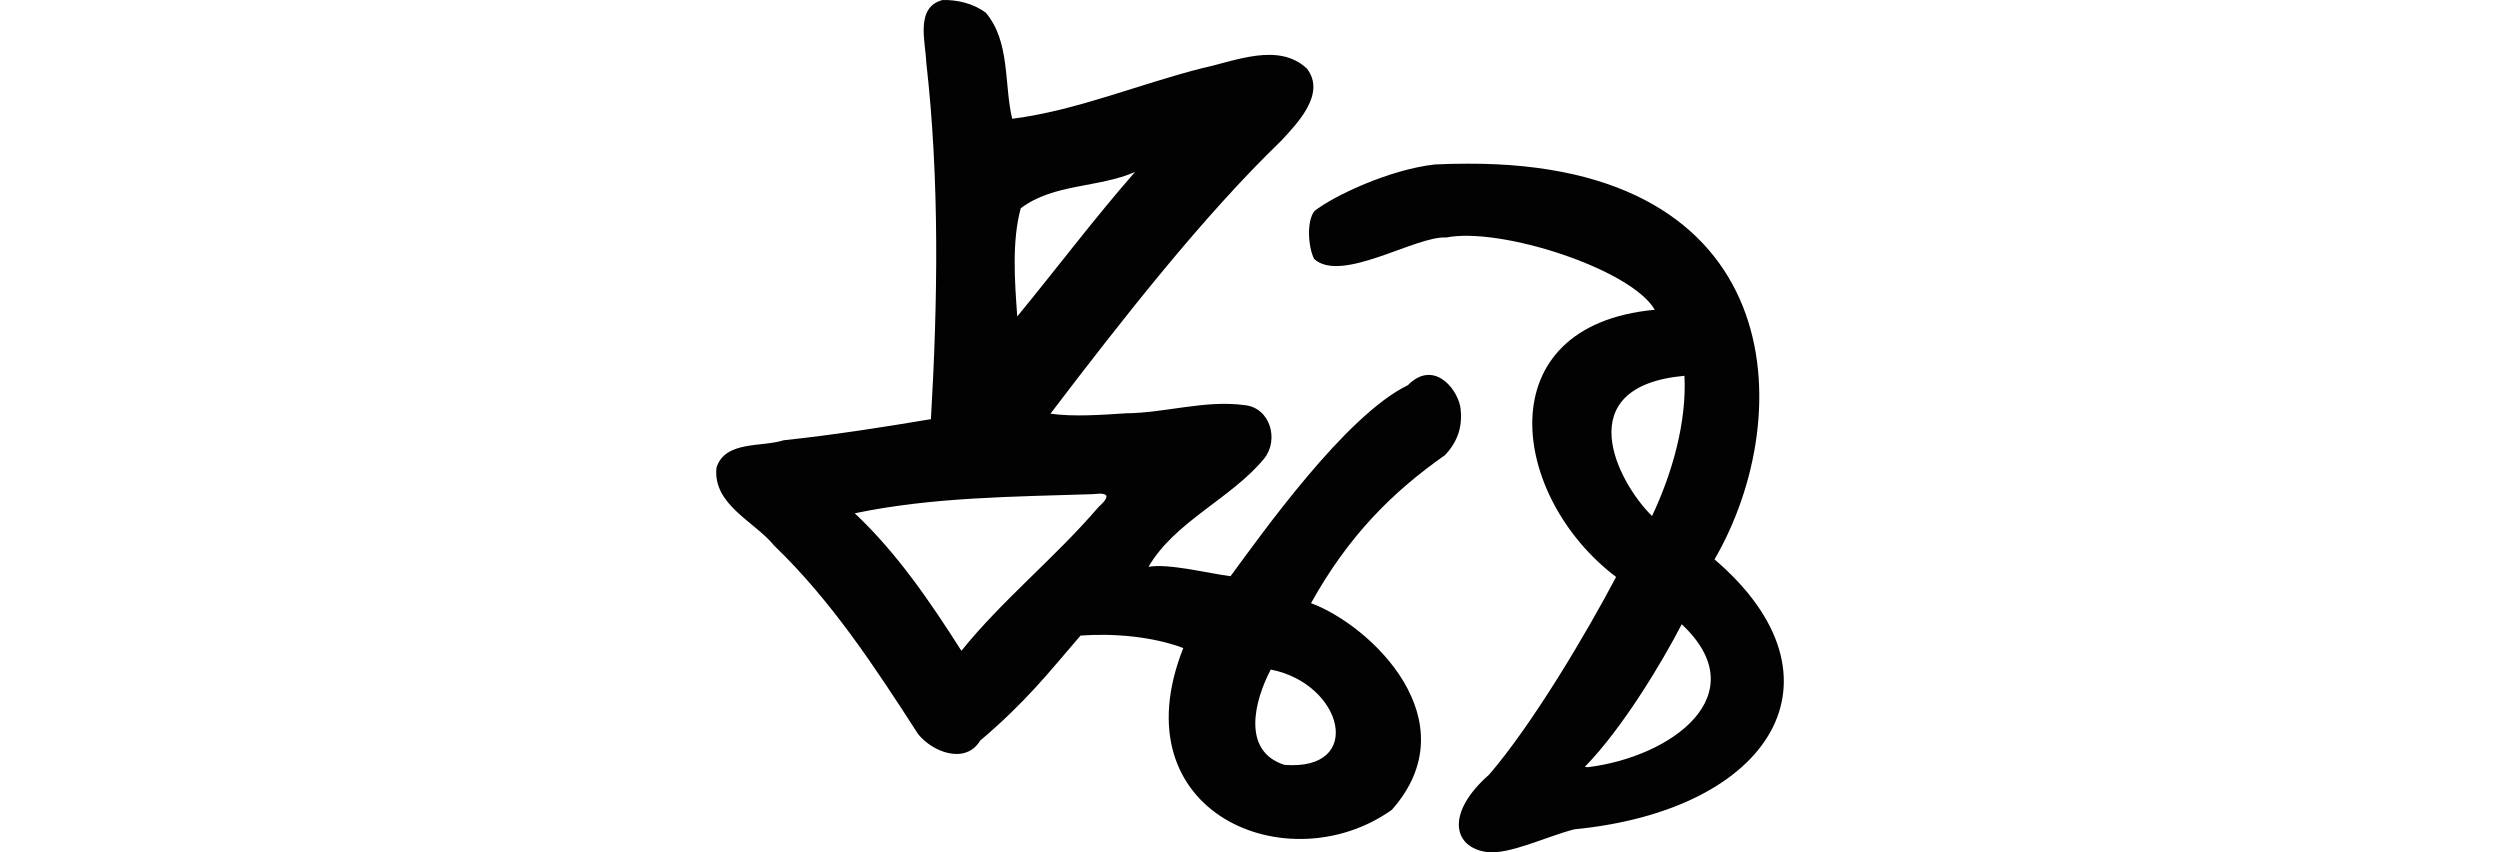 <?xml version="1.0" encoding="UTF-8" standalone="no"?>
<!-- Created with Inkscape (http://www.inkscape.org/) -->

<svg
   xmlns:dc="http://purl.org/dc/elements/1.1/"
   xmlns:cc="http://creativecommons.org/ns#"
   xmlns:rdf="http://www.w3.org/1999/02/22-rdf-syntax-ns#"
   xmlns:svg="http://www.w3.org/2000/svg"
   xmlns="http://www.w3.org/2000/svg"
   xmlns:sodipodi="http://sodipodi.sourceforge.net/DTD/sodipodi-0.dtd"
   xmlns:inkscape="http://www.inkscape.org/namespaces/inkscape"
   width="200"
   height="68.188"
   id="svg2"
   version="1.1"
   inkscape:version="0.48.2 r9819"
   sodipodi:docname="punished.svg">
  <defs
     id="defs4" />
  <sodipodi:namedview
     id="base"
     pagecolor="#ffffff"
     bordercolor="#666666"
     borderopacity="1.0"
     inkscape:pageopacity="0.0"
     inkscape:pageshadow="2"
     inkscape:zoom="1.979899"
     inkscape:cx="167.14605"
     inkscape:cy="-9.5565426"
     inkscape:document-units="px"
     inkscape:current-layer="layer1"
     showgrid="false"
     fit-margin-top="0"
     fit-margin-left="0"
     fit-margin-right="0"
     fit-margin-bottom="0"
     inkscape:window-width="1366"
     inkscape:window-height="706"
     inkscape:window-x="-8"
     inkscape:window-y="-8"
     inkscape:window-maximized="1" />
  <g
     inkscape:label="Layer 1"
     inkscape:groupmode="layer"
     id="layer1"
     transform="translate(508.847,-306.069)">
    <path
       style="fill:#020202"
       d="m -433.436,306.07 c -2.213,0.572 -1.372,3.332 -1.312,4.969 1.074,9.47 0.923,19.129 0.375,28.562 -3.862,0.65 -7.849,1.272 -11.781,1.688 -1.765,0.572 -4.672,0.011 -5.375,2.188 -0.316,2.971 3.051,4.309 4.625,6.25 4.596,4.422 8.09,9.774 11.5,15.062 1.15,1.448 3.796,2.469 4.969,0.531 3.661,-3.108 5.433,-5.385 8.031,-8.406 2.696,-0.196 5.823,0.088 8.219,1 -5.24,13.219 8.41,18.833 16.688,12.938 6.291,-7.111 -1.632,-14.729 -6.469,-16.531 2.998,-5.38 6.467,-8.852 10.719,-11.844 1.105,-1.164 1.434,-2.448 1.219,-3.906 -0.355,-1.63 -2.233,-3.677 -4.188,-1.688 -4.997,2.424 -11.7,11.913 -14.188,15.281 -1.601,-0.189 -4.964,-1.045 -6.562,-0.75 2.091,-3.616 6.649,-5.484 9.25,-8.656 1.217,-1.511 0.486,-4.099 -1.594,-4.281 -3.15,-0.423 -6.306,0.629 -9.469,0.656 -1.983,0.13 -4.196,0.288 -6.031,0.031 5.79,-7.61 12.26,-15.856 18.438,-21.812 1.334,-1.438 3.607,-3.771 2.094,-5.781 -2.271,-2.152 -5.741,-0.619 -8.344,-0.062 -5.06,1.275 -10.095,3.406 -15.25,4.062 -0.662,-2.762 -0.142,-6.178 -2.125,-8.5 -0.984,-0.715 -2.239,-1.03 -3.438,-1 z m 41.938,13.094 c -0.829,0.004 -1.681,0.016 -2.562,0.062 -3.653,0.409 -8.09,2.514 -9.625,3.719 -0.636,0.786 -0.529,2.845 -0.031,3.844 2.186,1.977 8.149,-1.876 10.562,-1.719 4.359,-0.867 14.825,2.533 16.688,5.781 -13.518,1.253 -11.568,14.966 -3.094,21.375 -2.393,4.541 -6.707,11.807 -10.156,15.812 -3.482,3.059 -2.906,5.798 -0.219,6.188 1.77,0.256 4.766,-1.224 7.031,-1.812 15.781,-1.531 22.337,-12.082 11.219,-21.594 6.762,-11.65 5.88,-31.775 -19.812,-31.656 z m -26.531,0.656 -0.094,0.094 c -3.232,3.699 -6.211,7.663 -9.344,11.469 -0.205,-2.835 -0.439,-6.02 0.281,-8.656 2.655,-1.992 6.189,-1.609 9.156,-2.906 z m 43.938,16.312 c 0.189,3.697 -0.974,7.802 -2.594,11.219 -2.758,-2.707 -6.725,-10.368 2.594,-11.219 z m -46.594,9.438 c 0.535,0.059 0.486,0.368 -0.281,1.062 -3.418,3.993 -7.739,7.48 -10.969,11.5 -2.486,-3.907 -5.143,-7.812 -8.531,-11 6.257,-1.304 12.686,-1.321 19.062,-1.531 0.298,-0.026 0.54,-0.051 0.719,-0.031 z m 46.375,10.438 c 6.035,5.652 -0.833,10.628 -7.531,11.438 l -0.219,-0.031 c 3.024,-3.088 6.229,-8.448 7.75,-11.406 z m -32.875,3.625 c 5.792,1.13 7.554,8.13 1.094,7.625 -3.479,-1.105 -2.375,-5.208 -1.094,-7.625 z"
       id="path3439"
       inkscape:connector-curvature="0" />
  </g>
</svg>
